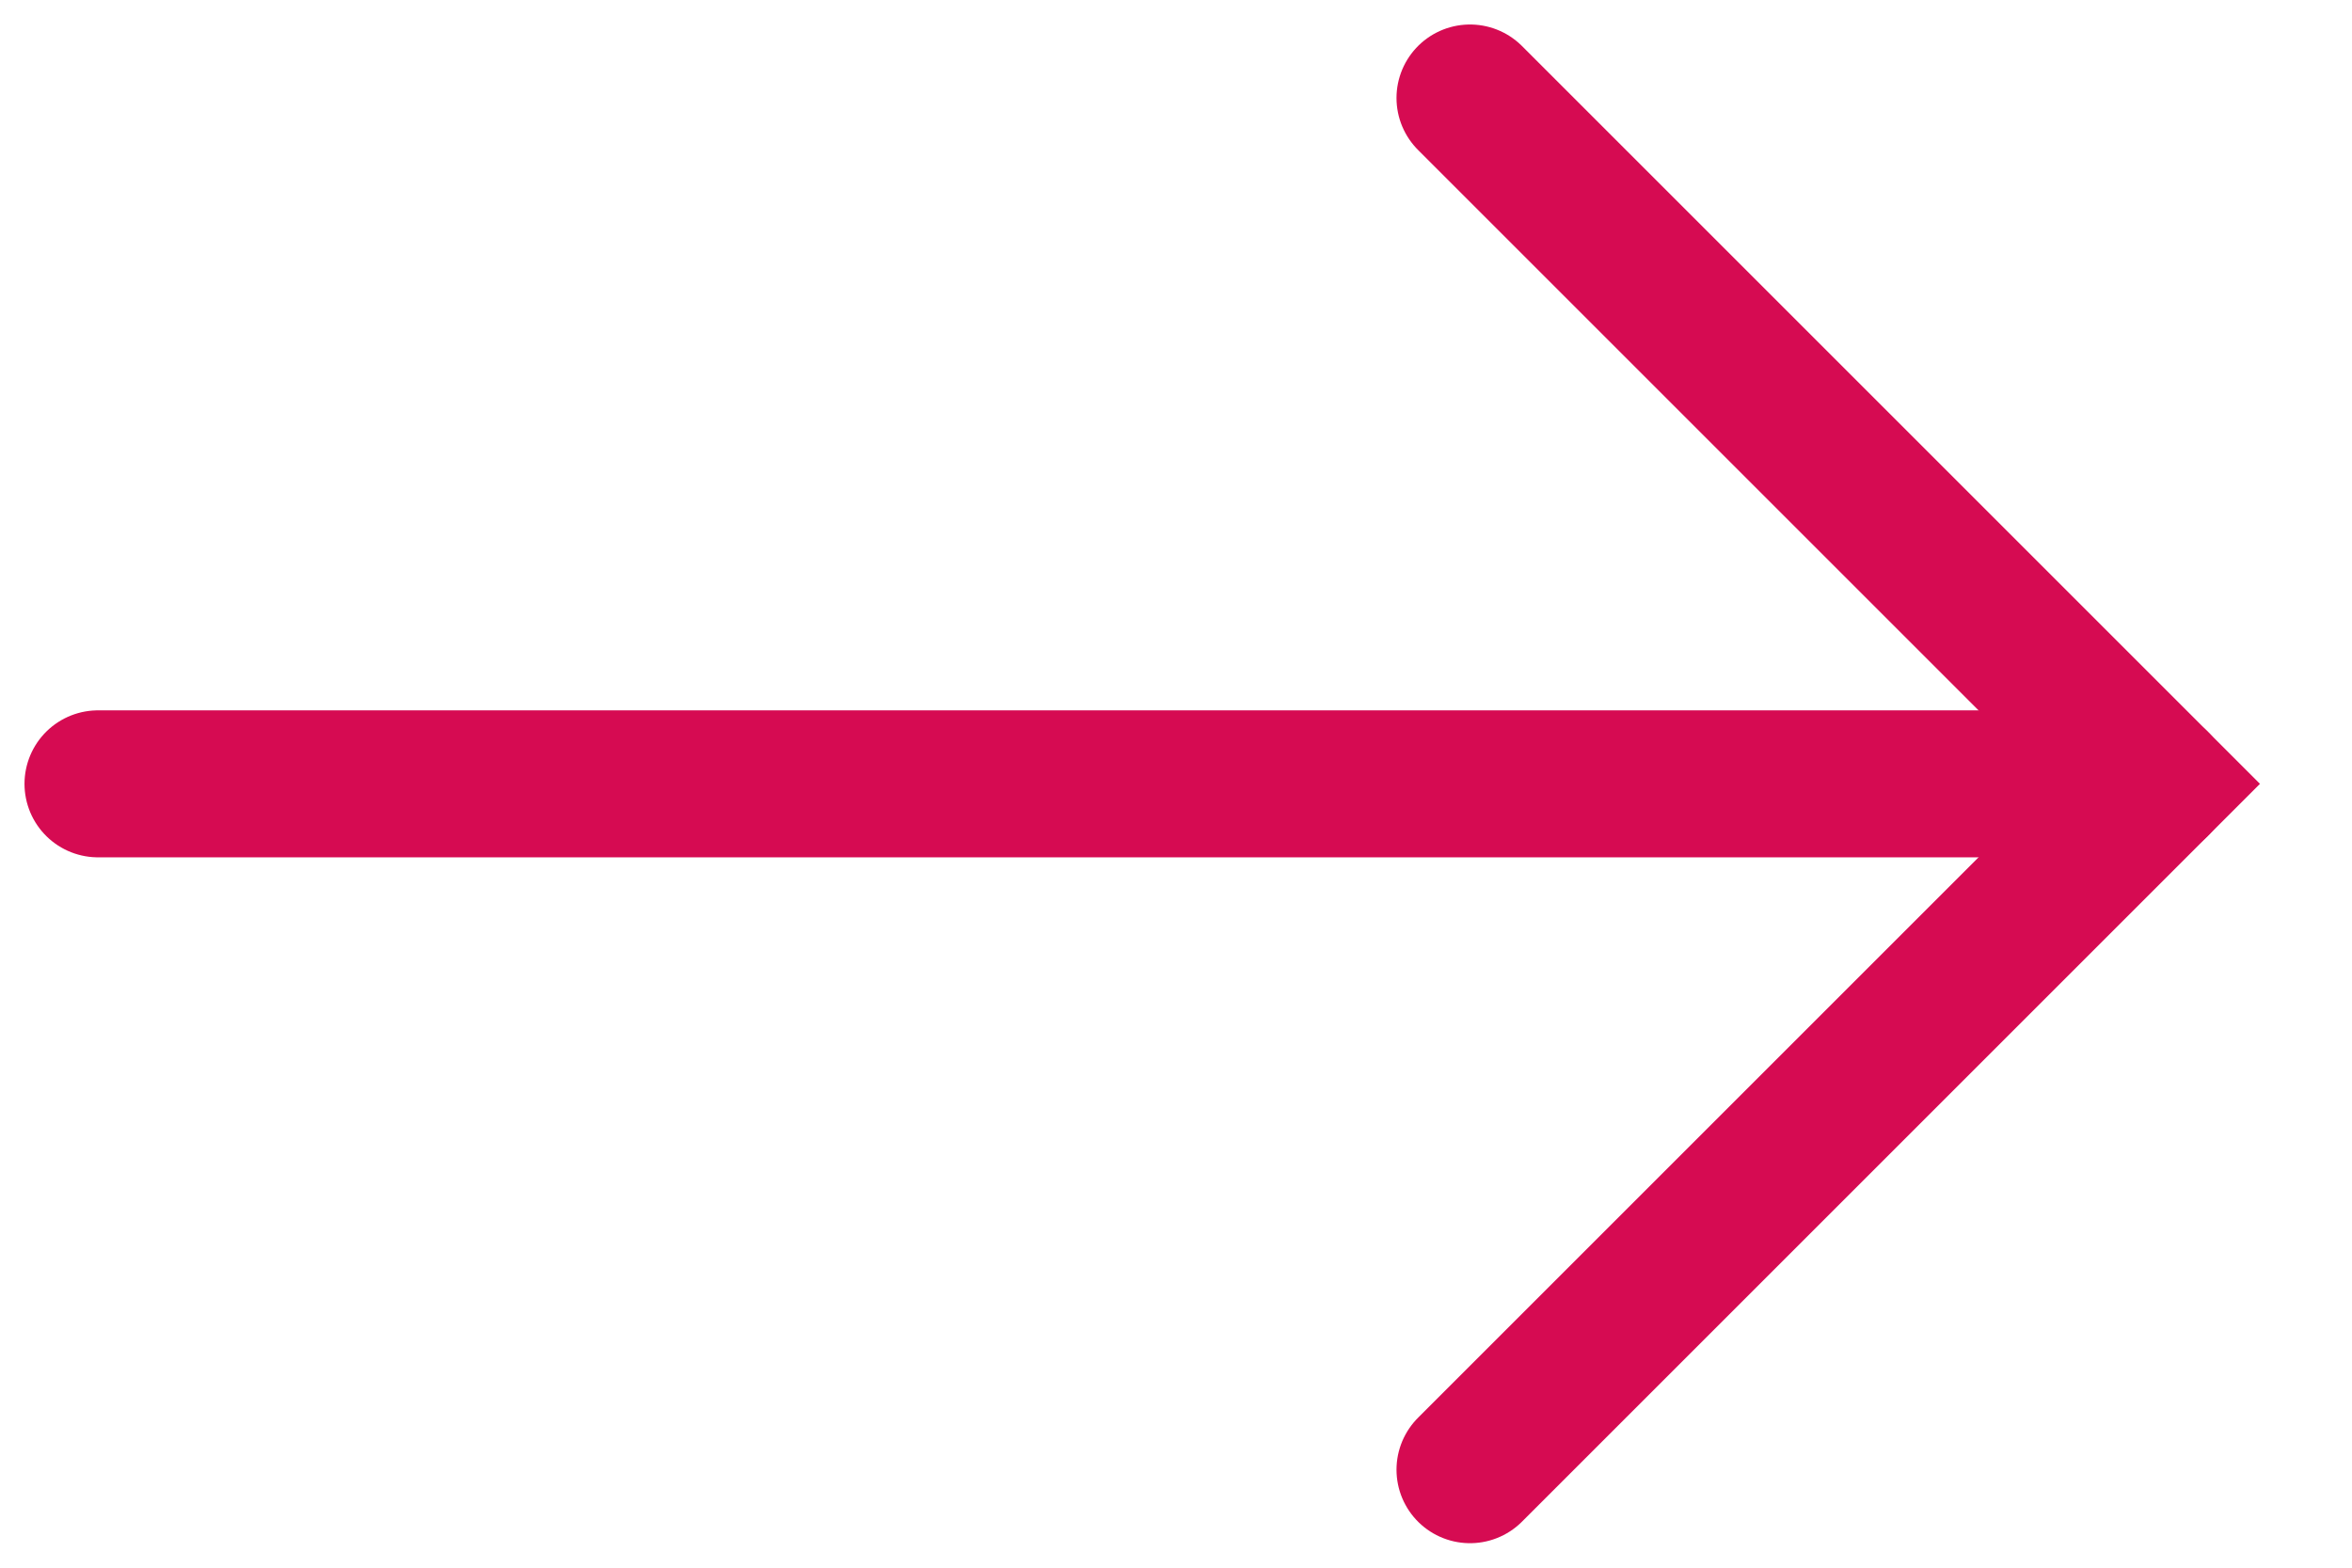 <svg width="24" height="16" viewBox="0 0 24 16" fill="none" xmlns="http://www.w3.org/2000/svg">
<path d="M1 8L22 8" stroke="#D60B52" stroke-width="1.5" stroke-linecap="round"/>
<path d="M15 15L22 8L15 1" stroke="#D60B52" stroke-width="1.5" stroke-linecap="round"/>
</svg>
